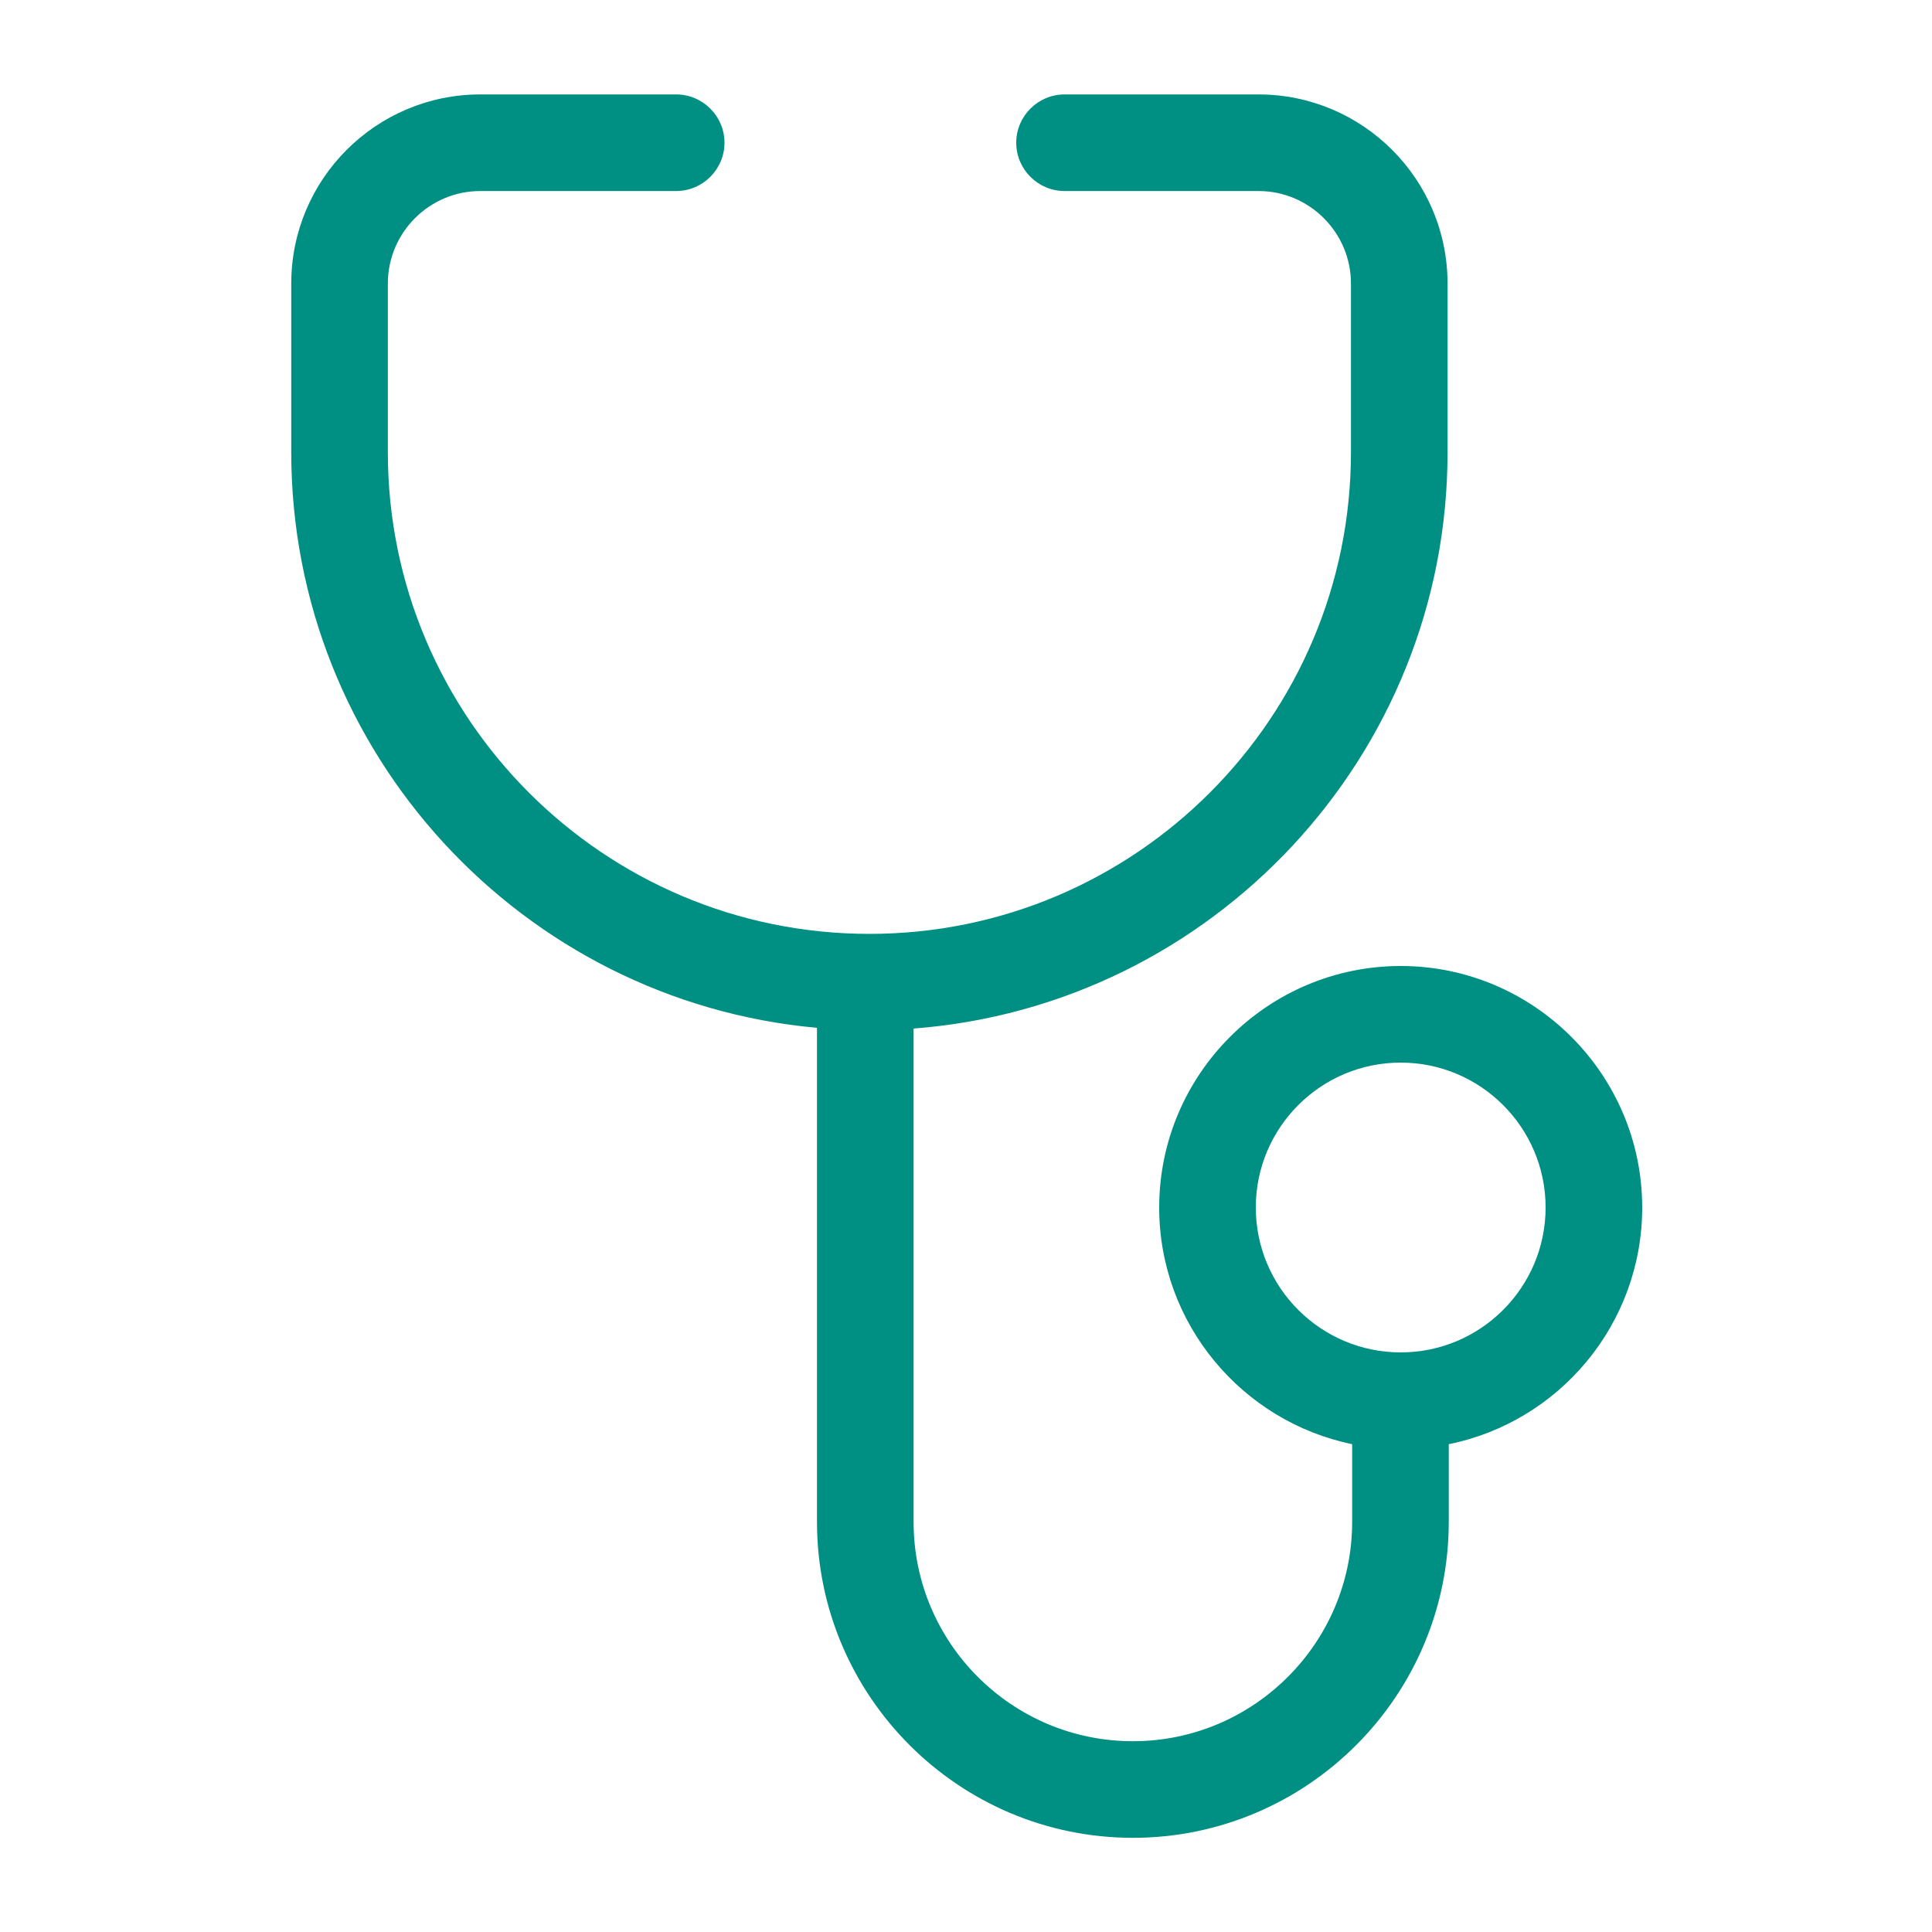 <?xml version="1.0" encoding="UTF-8"?><svg id="Icons_NEW" xmlns="http://www.w3.org/2000/svg" viewBox="0 0 80 80"><defs><style>.cls-1{fill:#008F83;stroke-width:0px;}</style></defs><path class="cls-1" d="m12.06,11.73v6.99c0,12.47,9.58,22.74,21.77,23.84v20.46c0,7.21,5.87,13.08,13.08,13.08s13.08-5.87,13.08-13.08v-3.22c4.57-.92,8.01-4.97,8.01-9.8,0-5.51-4.49-10-10-10s-10,4.49-10,10c0,4.82,3.43,8.86,7.99,9.8v3.22c0,5-4.07,9.08-9.08,9.08s-9.08-4.07-9.08-9.08v-20.43c12.35-.94,22.11-11.28,22.11-23.86v-6.99c0-4.32-3.51-7.83-7.83-7.83h-8.03c-1.1,0-2,.9-2,2s.9,2,2,2h8.03c2.11,0,3.83,1.72,3.83,3.83v6.99c0,11-8.94,19.94-19.94,19.94s-19.94-8.94-19.94-19.94v-6.99c0-2.11,1.72-3.83,3.83-3.83h8.11c1.1,0,2-.9,2-2s-.9-2-2-2h-8.11c-4.32,0-7.83,3.51-7.83,7.83Zm39.94,38.27c0-3.31,2.69-6,6-6s6,2.69,6,6-2.69,6-6,6-6-2.69-6-6Z"/></svg>